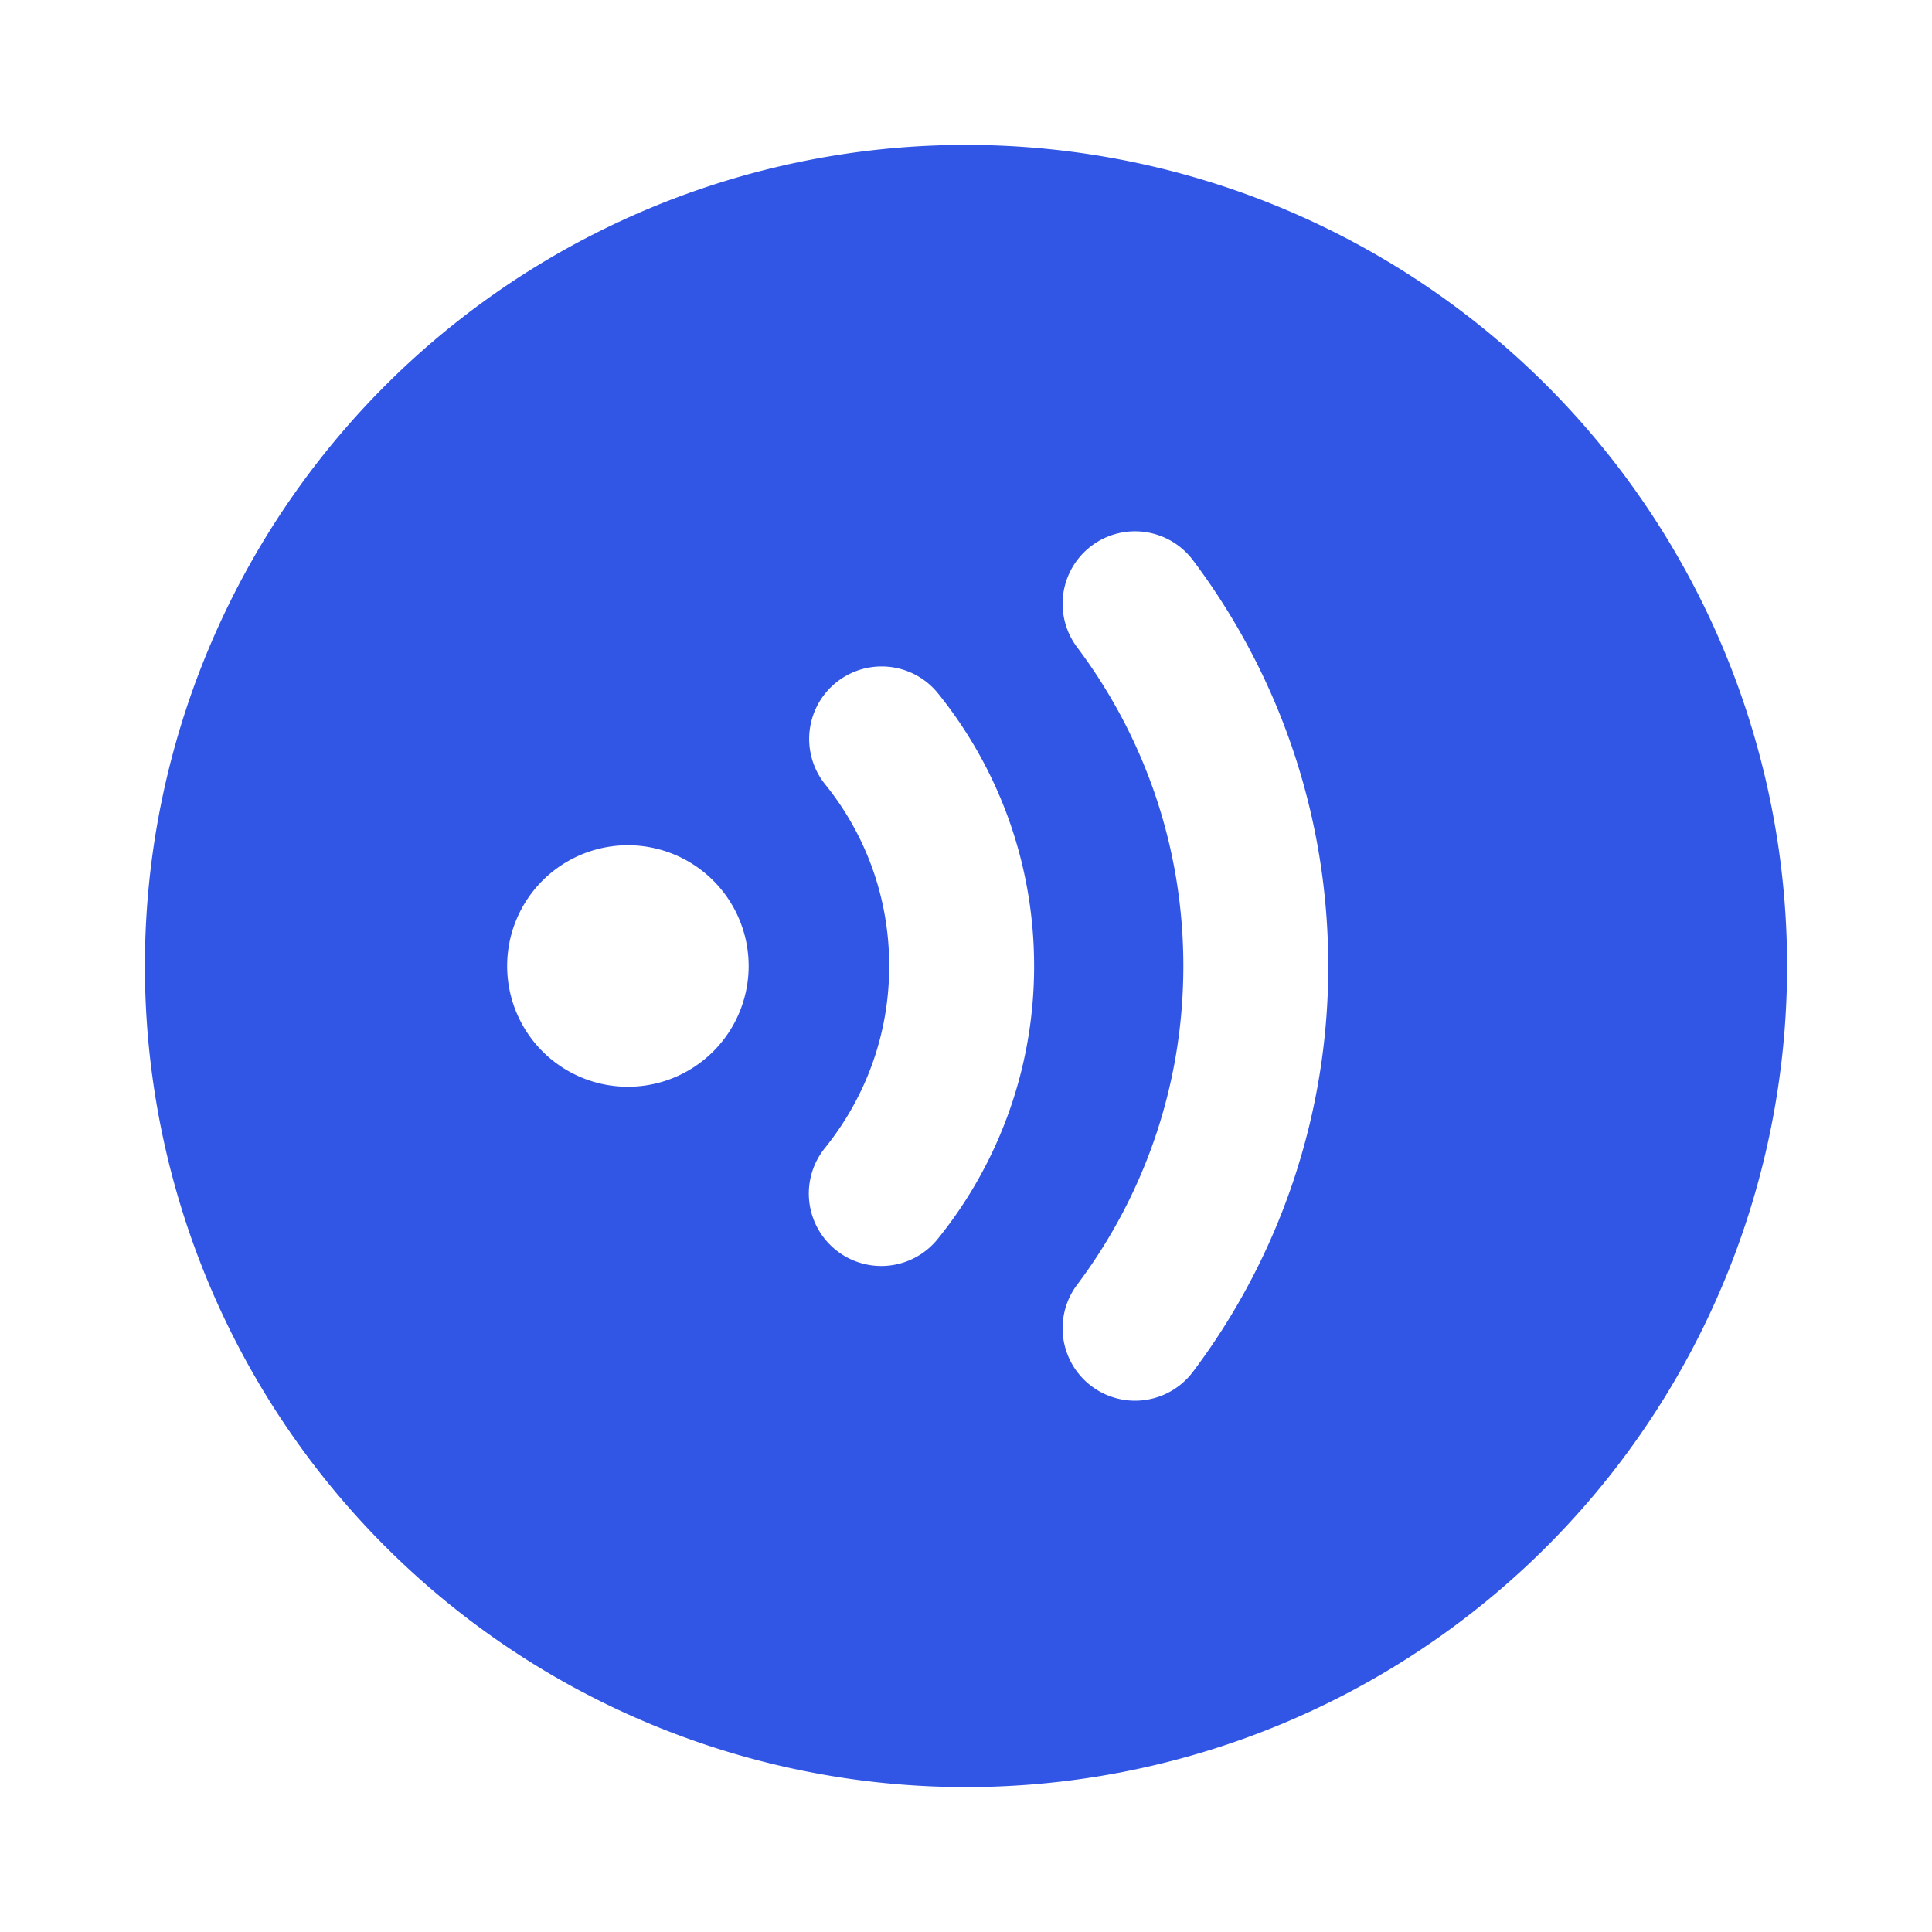 <svg xmlns="http://www.w3.org/2000/svg" width="16" height="16" fill="none" viewBox="0 0 16 16">
  <g class="nfc">
    <path fill="#3156E5" fill-rule="evenodd" d="M8 14.8A6.8 6.8 0 1 0 8 1.2a6.8 6.8 0 0 0 0 13.6ZM9.88 4.64a.6.6 0 0 0-.96.72c.553.736.88 1.649.88 2.64 0 .991-.327 1.904-.88 2.64a.6.6 0 1 0 .96.72A5.578 5.578 0 0 0 11 8c0-1.26-.417-2.424-1.12-3.36ZM5.2 9a1 1 0 1 0 0-2 1 1 0 0 0 0 2Zm2.569-3.257a.6.6 0 1 0-.935.753c.332.411.53.934.53 1.504s-.198 1.09-.528 1.502a.6.6 0 1 0 .935.752A3.587 3.587 0 0 0 8.564 8c0-.854-.298-1.64-.795-2.257Z" class="primary" clip-rule="evenodd"/>
  </g>
</svg>

